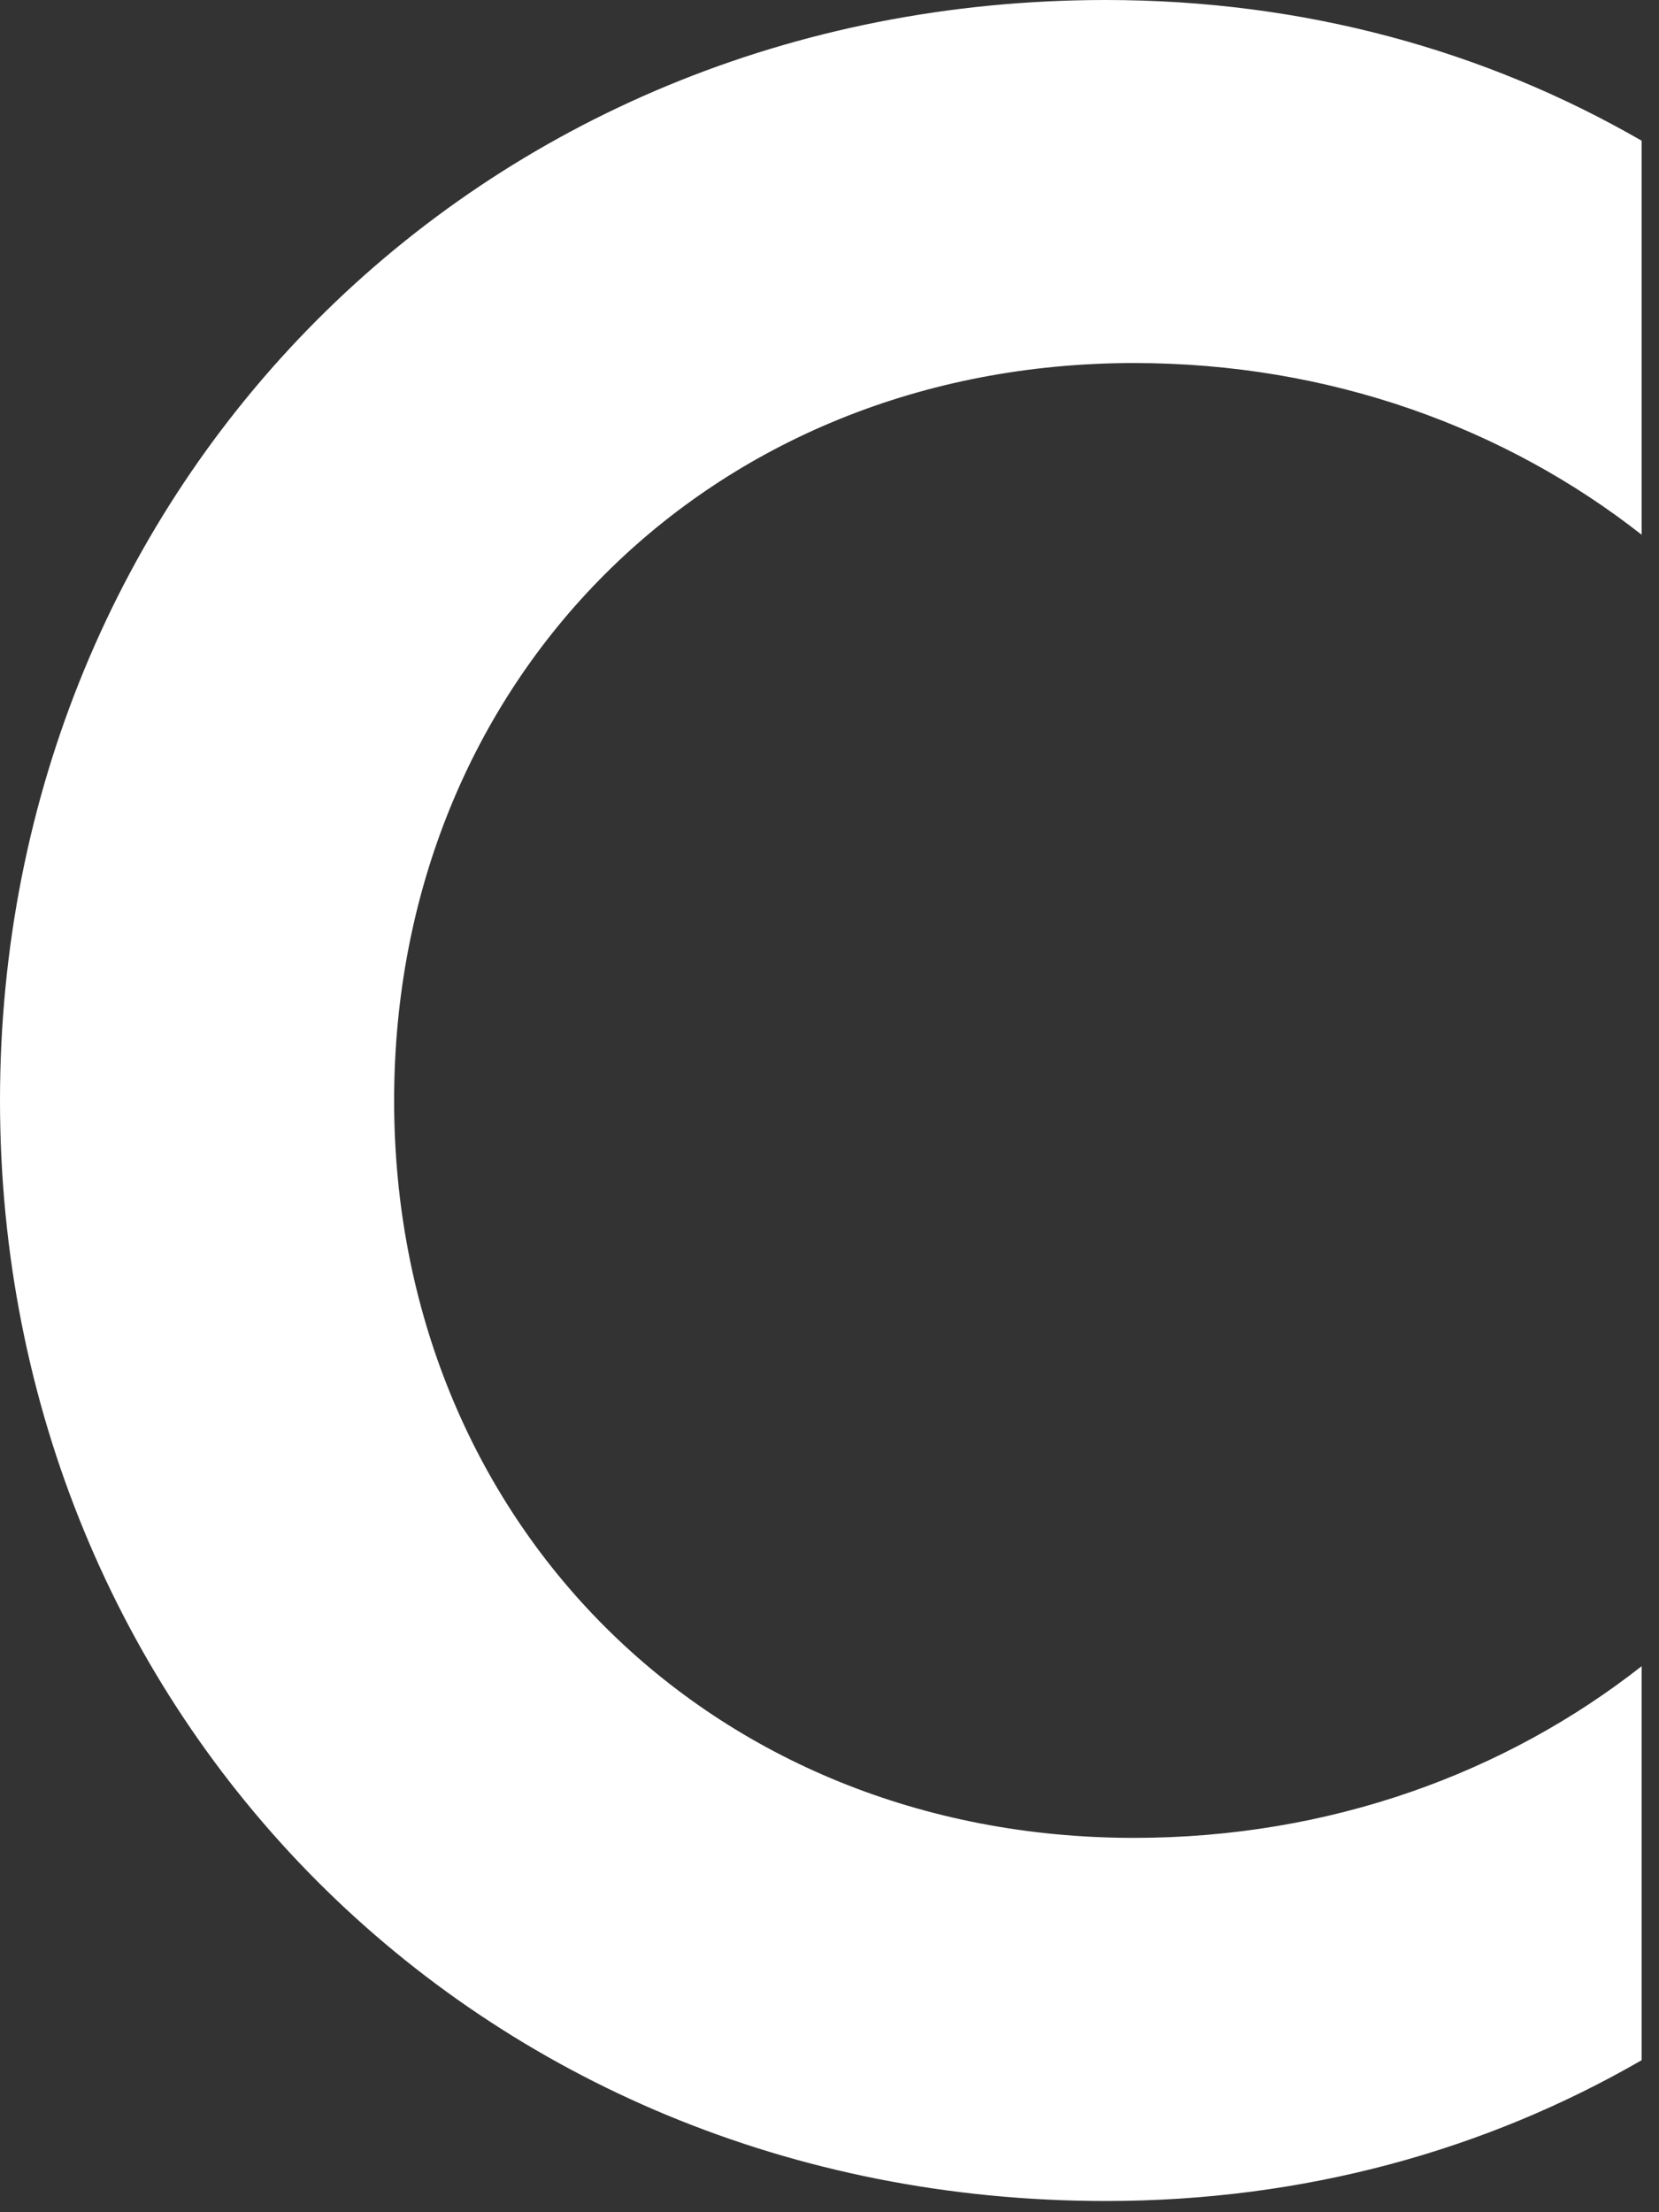 <?xml version="1.0" encoding="utf-8"?>
<svg xmlns="http://www.w3.org/2000/svg" fill="none" height="100%" overflow="visible" preserveAspectRatio="none" style="display: block;" viewBox="0 0 21 28" width="100%">
<rect x="0" y="0" width="21" height="28" fill="#333333" stroke="none"/>
<path d="M13.997 27.858C6.029 27.858 0 21.695 0 13.929C0 6.163 6.029 0 13.997 0C16.509 0 18.806 0.641 20.78 1.781V6.768C19.057 5.415 16.832 4.595 14.355 4.595C8.972 4.595 4.989 8.621 4.989 13.929C4.989 19.237 8.972 23.262 14.355 23.262C16.832 23.262 19.057 22.443 20.78 21.089V26.076C18.806 27.216 16.509 27.858 13.997 27.858Z" fill="white" id="Vector"/>
</svg>